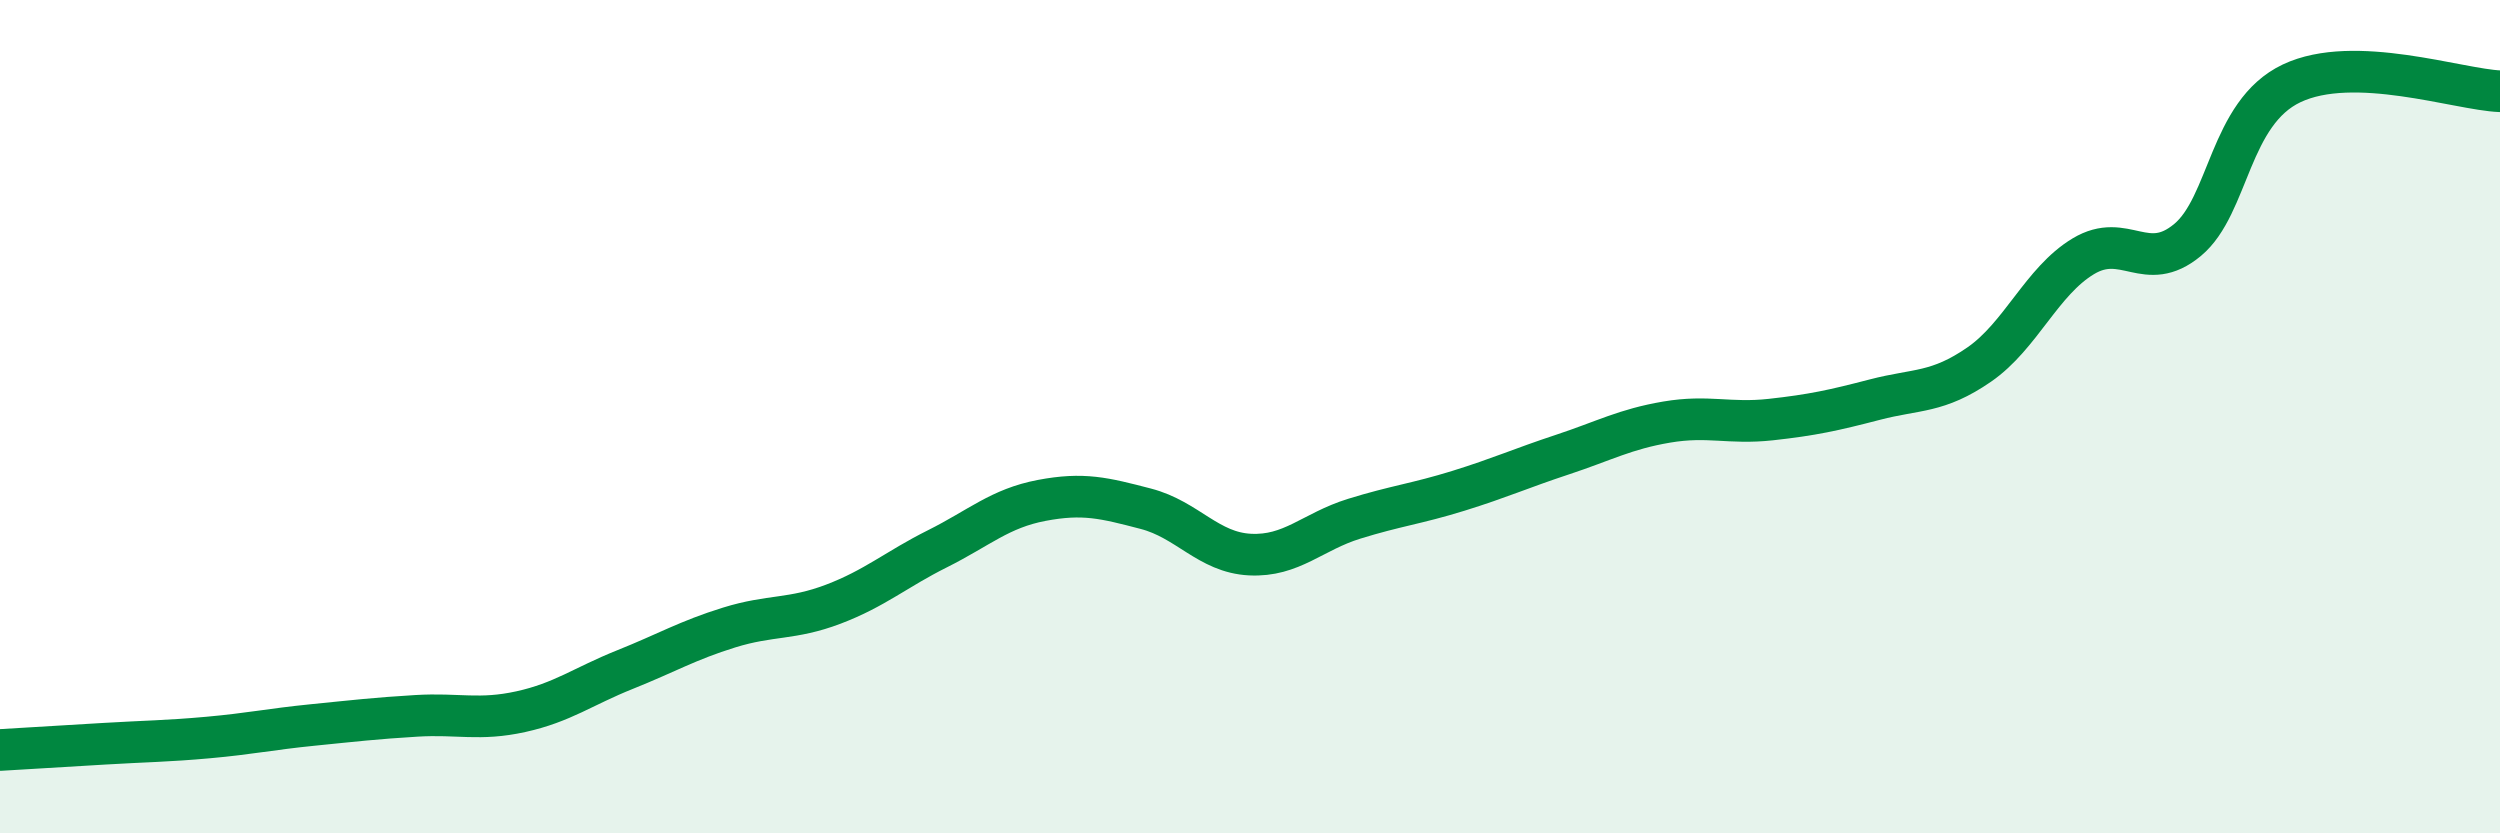 
    <svg width="60" height="20" viewBox="0 0 60 20" xmlns="http://www.w3.org/2000/svg">
      <path
        d="M 0,18 C 0.5,17.97 1.5,17.91 2.5,17.85 C 3.5,17.79 4,17.79 5,17.7 C 6,17.61 6.5,17.5 7.5,17.4 C 8.5,17.3 9,17.24 10,17.18 C 11,17.12 11.5,17.3 12.5,17.08 C 13.5,16.86 14,16.47 15,16.07 C 16,15.67 16.5,15.37 17.5,15.06 C 18.5,14.75 19,14.88 20,14.5 C 21,14.12 21.5,13.67 22.5,13.17 C 23.5,12.67 24,12.2 25,12.01 C 26,11.82 26.5,11.95 27.5,12.21 C 28.5,12.47 29,13.26 30,13.31 C 31,13.36 31.5,12.76 32.5,12.45 C 33.5,12.14 34,12.09 35,11.78 C 36,11.47 36.5,11.24 37.5,10.91 C 38.5,10.58 39,10.3 40,10.13 C 41,9.96 41.5,10.18 42.5,10.07 C 43.5,9.96 44,9.85 45,9.59 C 46,9.33 46.5,9.44 47.5,8.75 C 48.5,8.06 49,6.75 50,6.15 C 51,5.55 51.5,6.59 52.5,5.76 C 53.5,4.93 53.5,2.71 55,2 C 56.5,1.29 59,2.15 60,2.19L60 20L0 20Z"
        fill="#008740"
        opacity="0.1"
        stroke-linecap="round"
        stroke-linejoin="round"
      />
      <path
        d="M 0,18 C 0.5,17.97 1.5,17.91 2.5,17.85 C 3.5,17.79 4,17.79 5,17.7 C 6,17.61 6.5,17.5 7.5,17.4 C 8.5,17.3 9,17.24 10,17.18 C 11,17.12 11.5,17.3 12.5,17.08 C 13.5,16.86 14,16.47 15,16.07 C 16,15.67 16.5,15.37 17.5,15.06 C 18.5,14.75 19,14.88 20,14.5 C 21,14.12 21.5,13.67 22.5,13.17 C 23.5,12.67 24,12.2 25,12.01 C 26,11.82 26.5,11.95 27.5,12.21 C 28.5,12.47 29,13.26 30,13.31 C 31,13.36 31.5,12.76 32.5,12.45 C 33.5,12.14 34,12.09 35,11.78 C 36,11.47 36.5,11.24 37.5,10.91 C 38.5,10.58 39,10.3 40,10.13 C 41,9.96 41.5,10.18 42.5,10.07 C 43.5,9.96 44,9.85 45,9.59 C 46,9.33 46.5,9.44 47.5,8.75 C 48.5,8.06 49,6.75 50,6.15 C 51,5.55 51.5,6.59 52.5,5.76 C 53.5,4.93 53.5,2.71 55,2 C 56.5,1.29 59,2.15 60,2.19"
        stroke="#008740"
        stroke-width="1"
        fill="none"
        stroke-linecap="round"
        stroke-linejoin="round"
      />
    </svg>
  